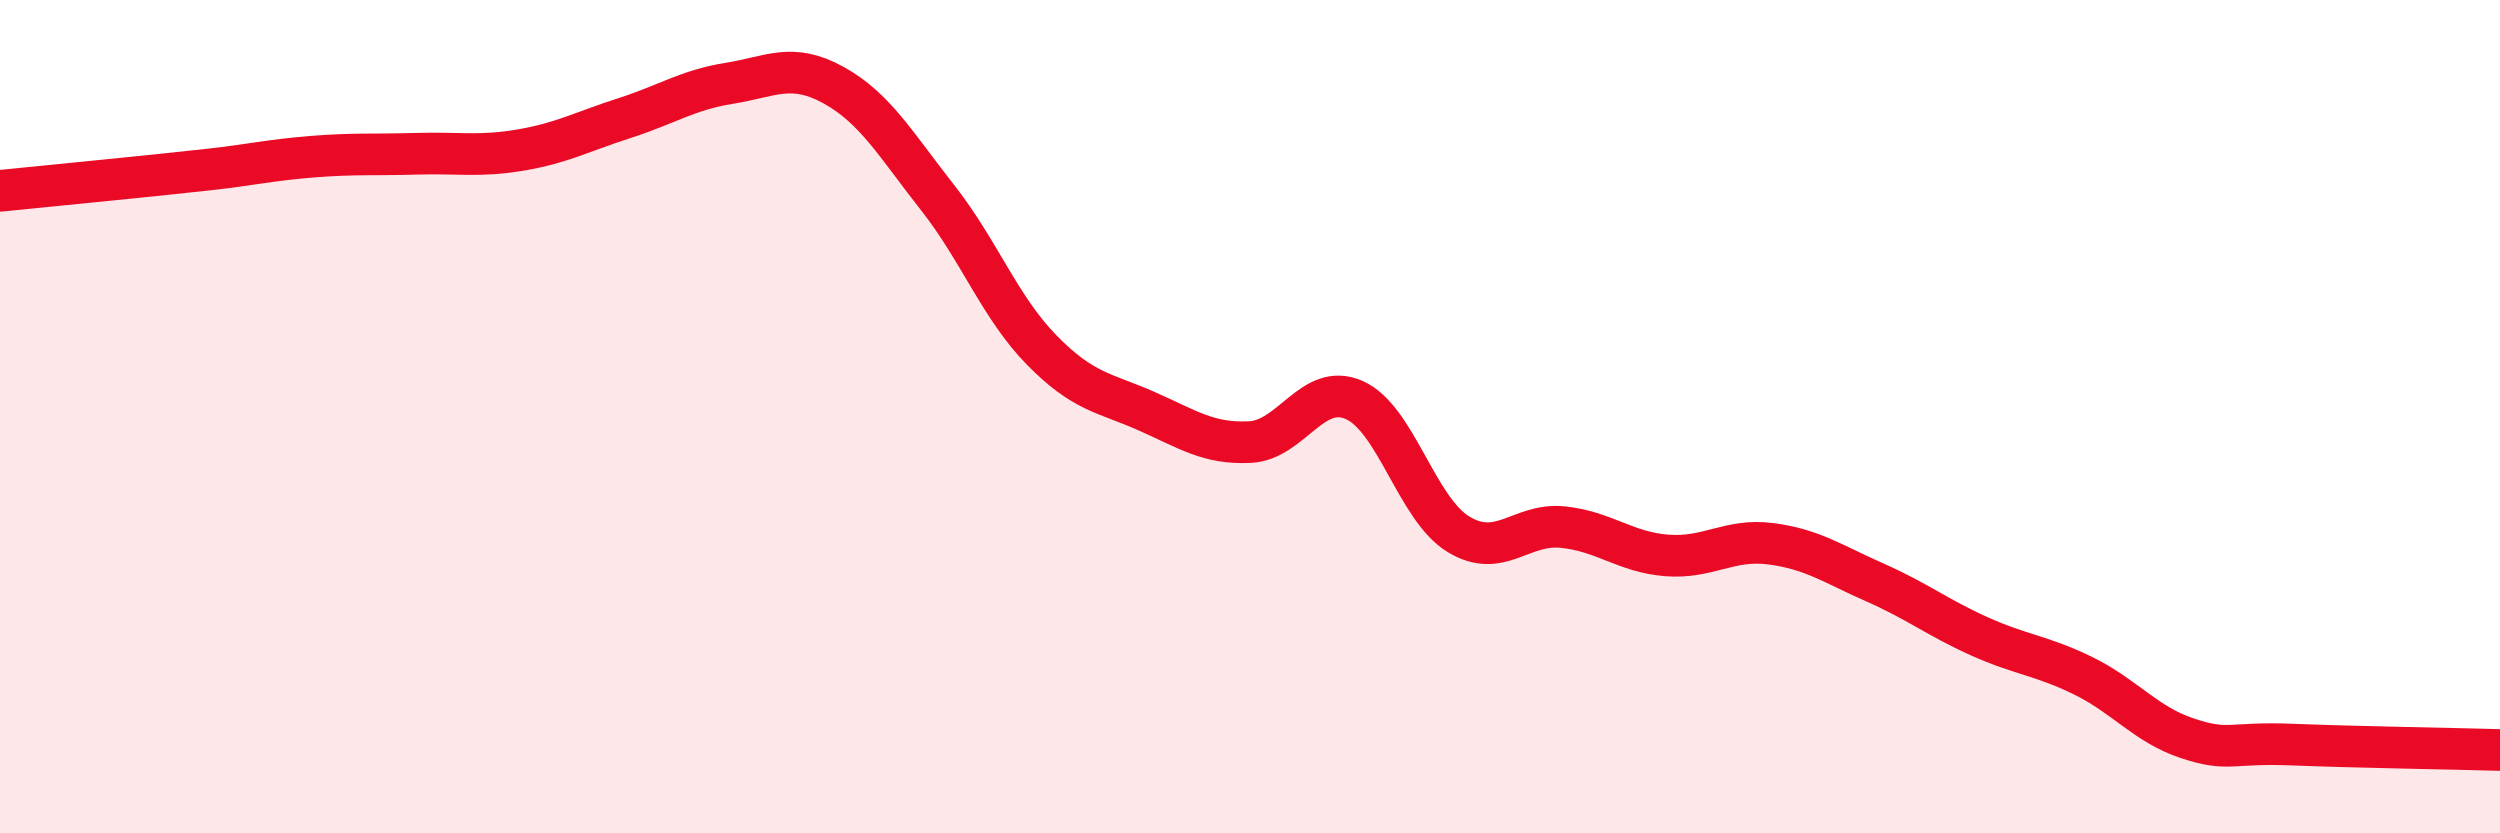 
    <svg width="60" height="20" viewBox="0 0 60 20" xmlns="http://www.w3.org/2000/svg">
      <path
        d="M 0,4.58 C 0.5,4.53 1.5,4.43 2.5,4.33 C 3.5,4.23 4,4.18 5,4.07 C 6,3.96 6.5,3.84 7.5,3.76 C 8.5,3.68 9,3.72 10,3.69 C 11,3.66 11.5,3.77 12.5,3.6 C 13.5,3.43 14,3.15 15,2.83 C 16,2.51 16.5,2.16 17.5,2 C 18.5,1.84 19,1.49 20,2.04 C 21,2.59 21.5,3.47 22.5,4.74 C 23.5,6.01 24,7.38 25,8.4 C 26,9.42 26.5,9.42 27.5,9.86 C 28.5,10.3 29,10.66 30,10.61 C 31,10.56 31.5,9.16 32.5,9.6 C 33.5,10.04 34,12.21 35,12.82 C 36,13.43 36.5,12.55 37.5,12.65 C 38.5,12.75 39,13.25 40,13.33 C 41,13.41 41.5,12.92 42.5,13.05 C 43.5,13.18 44,13.54 45,13.98 C 46,14.42 46.5,14.82 47.5,15.27 C 48.5,15.72 49,15.73 50,16.22 C 51,16.71 51.5,17.39 52.5,17.72 C 53.5,18.05 53.5,17.81 55,17.87 C 56.5,17.93 59,17.97 60,18L60 20L0 20Z"
        fill="#EB0A25"
        opacity="0.1"
        stroke-linecap="round"
        stroke-linejoin="round"
      />
      <path
        d="M 0,4.58 C 0.5,4.53 1.5,4.43 2.5,4.33 C 3.5,4.23 4,4.18 5,4.07 C 6,3.96 6.5,3.84 7.5,3.76 C 8.5,3.68 9,3.72 10,3.69 C 11,3.66 11.5,3.77 12.5,3.6 C 13.5,3.43 14,3.15 15,2.83 C 16,2.51 16.5,2.16 17.5,2 C 18.5,1.84 19,1.49 20,2.04 C 21,2.59 21.5,3.47 22.5,4.74 C 23.5,6.01 24,7.38 25,8.4 C 26,9.42 26.5,9.42 27.5,9.86 C 28.5,10.3 29,10.66 30,10.61 C 31,10.56 31.5,9.16 32.5,9.6 C 33.5,10.04 34,12.21 35,12.82 C 36,13.43 36.5,12.55 37.5,12.65 C 38.5,12.75 39,13.25 40,13.33 C 41,13.41 41.5,12.92 42.5,13.05 C 43.5,13.18 44,13.54 45,13.98 C 46,14.42 46.5,14.82 47.5,15.27 C 48.5,15.72 49,15.73 50,16.22 C 51,16.71 51.5,17.39 52.5,17.72 C 53.5,18.05 53.5,17.81 55,17.87 C 56.5,17.93 59,17.97 60,18"
        stroke="#EB0A25"
        stroke-width="1"
        fill="none"
        stroke-linecap="round"
        stroke-linejoin="round"
      />
    </svg>
  